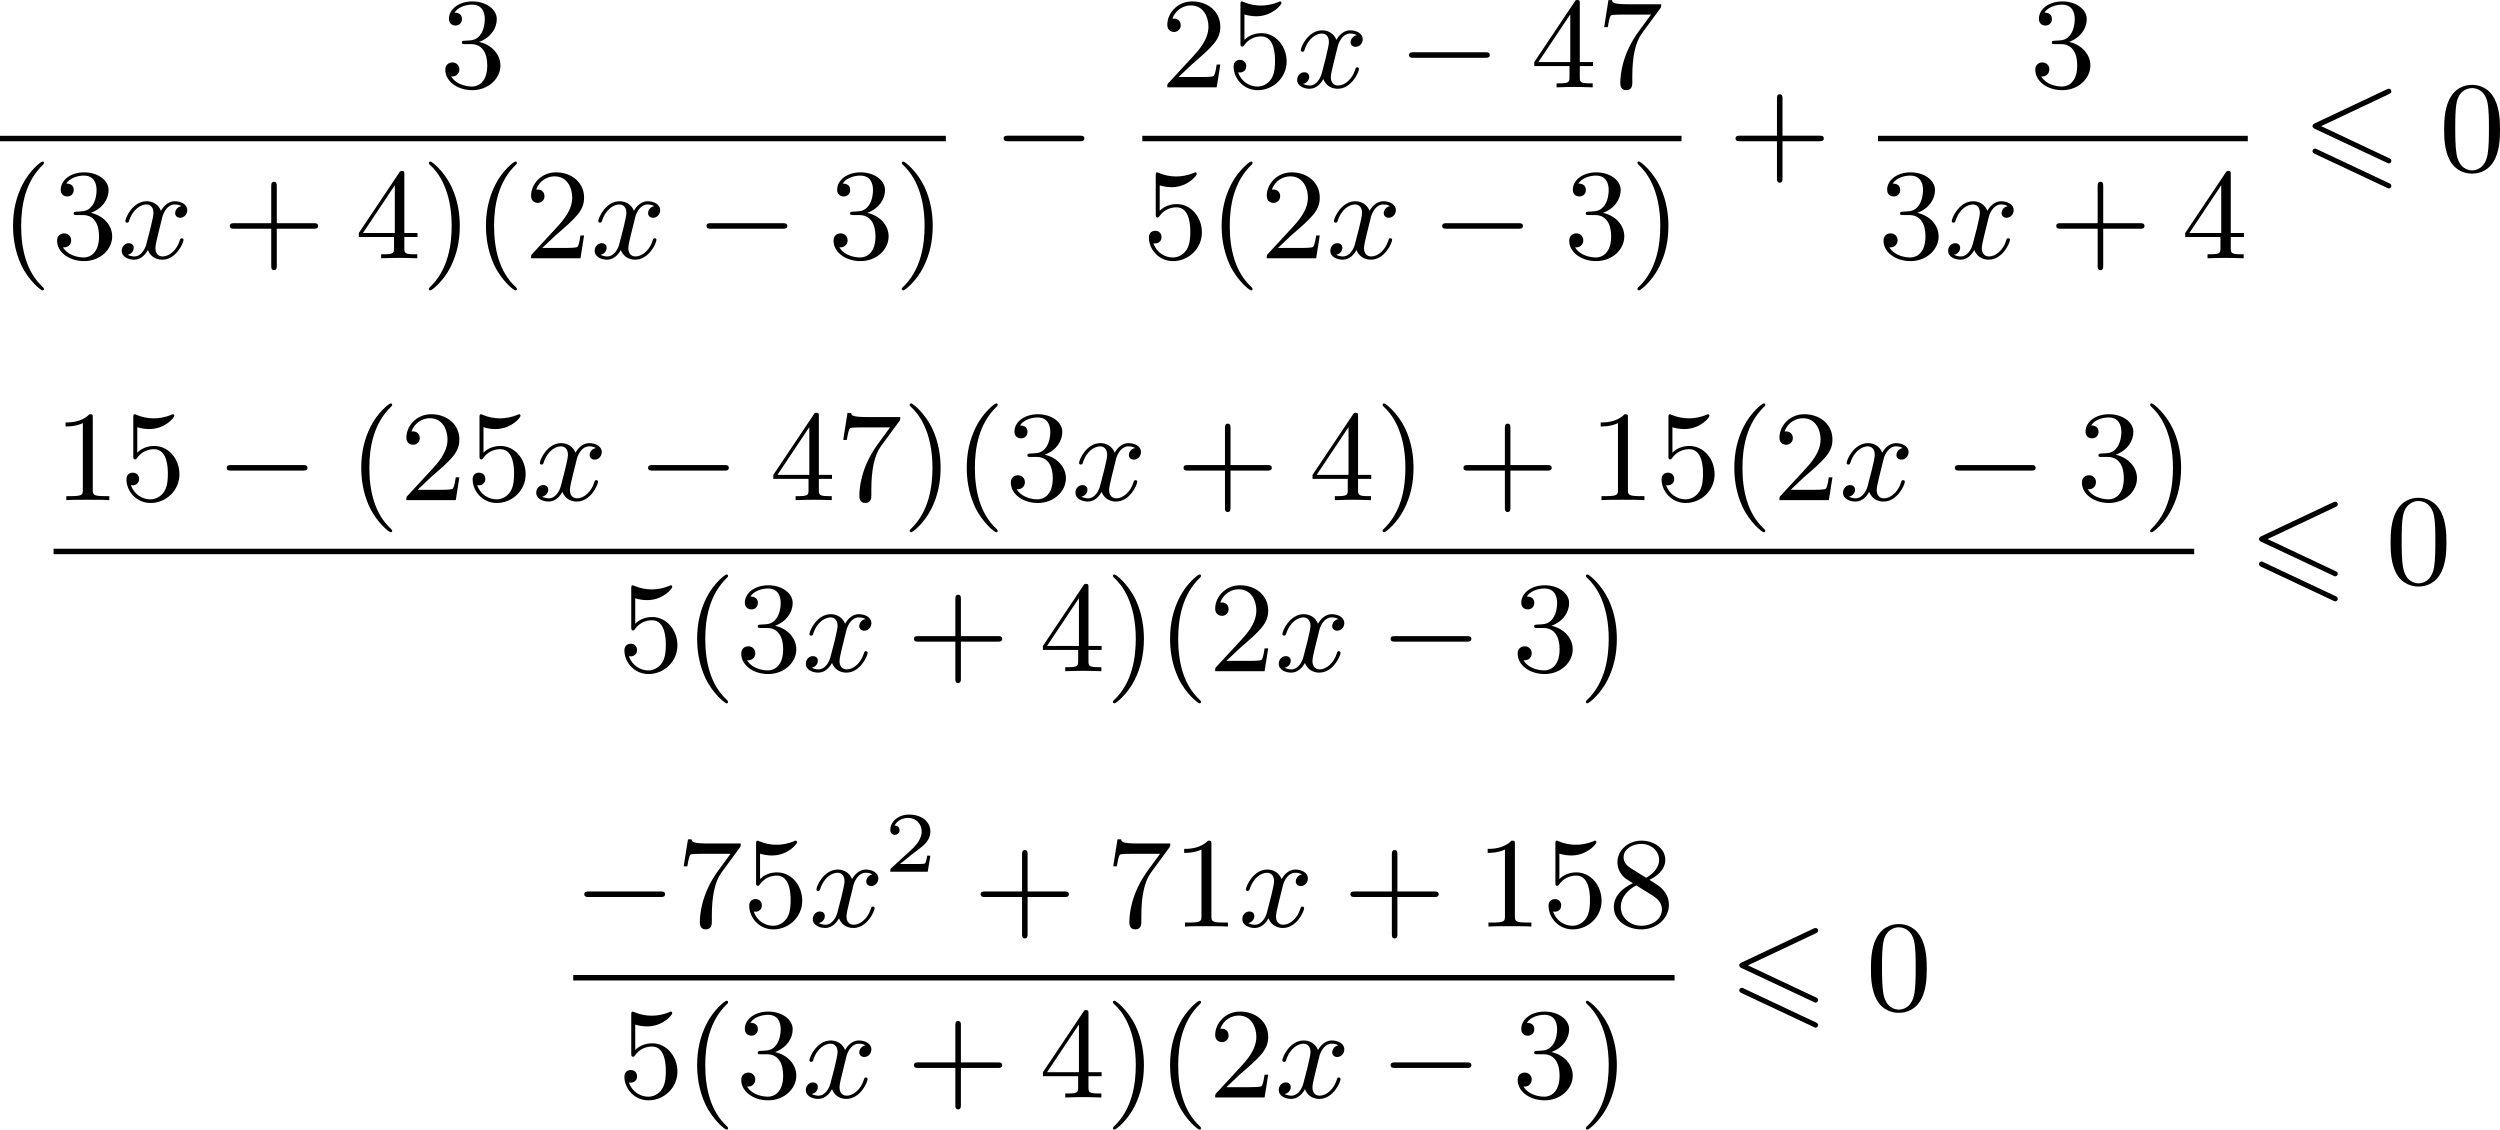 <?xml version='1.0' encoding='UTF-8'?>
<!-- This file was generated by dvisvgm 2.13.3 -->
<svg version='1.1' xmlns='http://www.w3.org/2000/svg' xmlns:xlink='http://www.w3.org/1999/xlink' width='347.514pt' height='157.022pt' viewBox='351.481 868.179 347.514 157.022'>
<defs>
<path id='g4-50' d='M3.216-1.118H2.995C2.983-1.034 2.923-.64 2.833-.574C2.792-.538 2.307-.538 2.224-.538H1.106L1.871-1.16C2.074-1.321 2.606-1.704 2.792-1.883C2.971-2.062 3.216-2.367 3.216-2.792C3.216-3.539 2.54-3.975 1.739-3.975C.968-3.975 .43-3.467 .43-2.905C.43-2.6 .687-2.564 .753-2.564C.903-2.564 1.076-2.672 1.076-2.887C1.076-3.019 .998-3.21 .735-3.21C.873-3.515 1.237-3.742 1.65-3.742C2.277-3.742 2.612-3.276 2.612-2.792C2.612-2.367 2.331-1.931 1.913-1.548L.496-.251C.436-.191 .43-.185 .43 0H3.031L3.216-1.118Z'/>
<path id='g0-54' d='M6.052-5.326C6.16-5.38 6.223-5.425 6.223-5.523S6.142-5.703 6.043-5.703C5.999-5.703 5.918-5.667 5.882-5.649L.924-3.309C.771-3.237 .744-3.174 .744-3.102S.78-2.968 .924-2.905L5.882-.574C5.999-.511 6.016-.511 6.043-.511C6.142-.511 6.223-.592 6.223-.69C6.223-.807 6.142-.843 6.043-.888L1.345-3.102L6.052-5.326ZM5.882 1.166C5.999 1.228 6.016 1.228 6.043 1.228C6.142 1.228 6.223 1.148 6.223 1.049C6.223 .933 6.142 .897 6.043 .852L1.094-1.479C.977-1.542 .959-1.542 .924-1.542C.816-1.542 .744-1.462 .744-1.363C.744-1.291 .78-1.228 .924-1.166L5.882 1.166Z'/>
<path id='g2-0' d='M6.052-2.053C6.214-2.053 6.384-2.053 6.384-2.251C6.384-2.439 6.205-2.439 6.052-2.439H1.103C.95-2.439 .771-2.439 .771-2.251C.771-2.053 .941-2.053 1.103-2.053H6.052Z'/>
<path id='g3-120' d='M4.411-3.622C4.08-3.56 3.981-3.273 3.981-3.138C3.981-2.968 4.107-2.815 4.331-2.815C4.582-2.815 4.824-3.031 4.824-3.344C4.824-3.757 4.376-3.963 3.954-3.963C3.416-3.963 3.102-3.488 2.995-3.3C2.824-3.739 2.43-3.963 2-3.963C1.04-3.963 .52-2.815 .52-2.582C.52-2.502 .583-2.475 .646-2.475C.726-2.475 .753-2.52 .771-2.573C1.049-3.461 1.641-3.739 1.982-3.739C2.242-3.739 2.475-3.569 2.475-3.147C2.475-2.824 2.089-1.39 1.973-.959C1.901-.681 1.632-.126 1.139-.126C.959-.126 .771-.188 .681-.242C.924-.287 1.103-.493 1.103-.726C1.103-.95 .933-1.049 .762-1.049C.502-1.049 .269-.825 .269-.52C.269-.081 .753 .099 1.13 .099C1.65 .099 1.955-.332 2.089-.574C2.313 .018 2.842 .099 3.084 .099C4.053 .099 4.564-1.067 4.564-1.282C4.564-1.327 4.537-1.39 4.447-1.39C4.349-1.39 4.34-1.354 4.295-1.219C4.098-.574 3.578-.126 3.111-.126C2.851-.126 2.609-.287 2.609-.717C2.609-.915 2.735-1.408 2.815-1.748C2.851-1.91 3.093-2.878 3.111-2.941C3.219-3.264 3.488-3.739 3.945-3.739C4.107-3.739 4.277-3.712 4.411-3.622Z'/>
<path id='g6-40' d='M3.058 2.134C3.058 2.089 3.031 2.062 2.977 2C1.82 .941 1.47-.672 1.47-2.242C1.47-3.631 1.739-5.317 3.004-6.519C3.04-6.554 3.058-6.581 3.058-6.626C3.058-6.689 3.013-6.725 2.95-6.725C2.842-6.725 2.035-6.079 1.551-5.102C1.121-4.241 .906-3.318 .906-2.251C.906-1.605 .986-.583 1.479 .475C2.008 1.578 2.842 2.233 2.95 2.233C3.013 2.233 3.058 2.197 3.058 2.134Z'/>
<path id='g6-41' d='M2.672-2.251C2.672-2.986 2.564-3.972 2.098-4.967C1.569-6.07 .735-6.725 .628-6.725C.538-6.725 .52-6.653 .52-6.626C.52-6.581 .538-6.554 .601-6.492C1.121-6.025 2.107-4.806 2.107-2.251C2.107-.968 1.874 .816 .574 2.026C.556 2.053 .52 2.089 .52 2.134C.52 2.161 .538 2.233 .628 2.233C.735 2.233 1.542 1.587 2.026 .61C2.457-.251 2.672-1.175 2.672-2.251Z'/>
<path id='g6-43' d='M6.33-2.053C6.456-2.053 6.644-2.053 6.644-2.242C6.644-2.439 6.474-2.439 6.33-2.439H3.775V-5.003C3.775-5.147 3.775-5.317 3.578-5.317C3.389-5.317 3.389-5.129 3.389-5.003V-2.439H.825C.699-2.439 .511-2.439 .511-2.251C.511-2.053 .681-2.053 .825-2.053H3.389V.511C3.389 .655 3.389 .825 3.587 .825C3.775 .825 3.775 .637 3.775 .511V-2.053H6.33Z'/>
<path id='g6-48' d='M4.241-2.869C4.241-3.47 4.214-4.241 3.9-4.914C3.506-5.756 2.824-5.972 2.304-5.972C1.766-5.972 1.085-5.756 .69-4.896C.403-4.277 .359-3.551 .359-2.869C.359-2.286 .377-1.417 .762-.708C1.184 .054 1.883 .197 2.295 .197C2.878 .197 3.542-.054 3.918-.879C4.187-1.479 4.241-2.152 4.241-2.869ZM2.304-.027C2.035-.027 1.39-.152 1.219-1.166C1.13-1.695 1.13-2.466 1.13-2.977C1.13-3.587 1.13-4.295 1.237-4.788C1.417-5.586 1.991-5.747 2.295-5.747C2.636-5.747 3.201-5.568 3.371-4.734C3.47-4.241 3.47-3.542 3.47-2.977C3.47-2.421 3.47-1.668 3.38-1.139C3.192-.117 2.529-.027 2.304-.027Z'/>
<path id='g6-49' d='M2.726-5.73C2.726-5.954 2.717-5.972 2.493-5.972C1.937-5.398 1.112-5.398 .834-5.398V-5.12C1.004-5.12 1.551-5.12 2.035-5.353V-.717C2.035-.386 2.008-.278 1.175-.278H.888V0C1.21-.027 2.008-.027 2.376-.027S3.551-.027 3.873 0V-.278H3.587C2.753-.278 2.726-.386 2.726-.717V-5.73Z'/>
<path id='g6-50' d='M4.142-1.587H3.891C3.873-1.47 3.802-.941 3.685-.798C3.631-.717 3.013-.717 2.833-.717H1.237L2.125-1.56C3.596-2.833 4.142-3.309 4.142-4.223C4.142-5.254 3.291-5.972 2.188-5.972C1.157-5.972 .457-5.156 .457-4.34C.457-3.891 .843-3.847 .924-3.847C1.121-3.847 1.39-3.99 1.39-4.313C1.39-4.582 1.201-4.779 .924-4.779C.879-4.779 .852-4.779 .816-4.77C1.031-5.407 1.605-5.694 2.089-5.694C3.004-5.694 3.318-4.842 3.318-4.223C3.318-3.309 2.627-2.564 2.197-2.098L.556-.323C.457-.224 .457-.206 .457 0H3.891L4.142-1.587Z'/>
<path id='g6-51' d='M2.735-3.156C3.569-3.47 3.963-4.125 3.963-4.743C3.963-5.434 3.201-5.972 2.268-5.972S.637-5.443 .637-4.761C.637-4.465 .834-4.295 1.094-4.295S1.542-4.483 1.542-4.743C1.542-5.057 1.327-5.192 1.022-5.192C1.255-5.568 1.802-5.747 2.242-5.747C2.986-5.747 3.129-5.156 3.129-4.734C3.129-4.465 3.075-4.035 2.851-3.694C2.573-3.291 2.26-3.273 2-3.255C1.775-3.237 1.757-3.237 1.686-3.237C1.605-3.228 1.533-3.219 1.533-3.12C1.533-3.004 1.605-3.004 1.757-3.004H2.179C2.959-3.004 3.3-2.376 3.3-1.524C3.3-.377 2.69-.054 2.233-.054C2.062-.054 1.193-.099 .789-.762C1.112-.717 1.363-.941 1.363-1.246C1.363-1.542 1.139-1.731 .879-1.731C.655-1.731 .386-1.596 .386-1.219C.386-.421 1.219 .197 2.26 .197C3.38 .197 4.214-.61 4.214-1.524C4.214-2.304 3.596-2.968 2.735-3.156Z'/>
<path id='g6-52' d='M.26-1.757V-1.479H2.708V-.708C2.708-.377 2.681-.278 2.008-.278H1.811V0C2.376-.027 3.004-.027 3.067-.027C3.111-.027 3.757-.027 4.322 0V-.278H4.125C3.452-.278 3.425-.377 3.425-.708V-1.479H4.34V-1.757H3.425V-5.828C3.425-6.007 3.425-6.07 3.255-6.07C3.147-6.07 3.138-6.061 3.058-5.936L.26-1.757ZM.547-1.757L2.762-5.075V-1.757H.547Z'/>
<path id='g6-53' d='M.933-3.093C.933-2.932 .933-2.833 1.058-2.833C1.13-2.833 1.157-2.869 1.21-2.95C1.479-3.327 1.91-3.542 2.376-3.542C3.335-3.542 3.335-2.161 3.335-1.838C3.335-1.56 3.335-1.004 3.084-.601C2.842-.224 2.466-.054 2.116-.054C1.587-.054 .986-.386 .771-1.049C.78-1.049 .834-1.031 .897-1.031C1.076-1.031 1.336-1.148 1.336-1.47C1.336-1.748 1.139-1.91 .897-1.91C.708-1.91 .457-1.802 .457-1.444C.457-.628 1.139 .197 2.134 .197C3.219 .197 4.142-.681 4.142-1.793C4.142-2.878 3.371-3.766 2.394-3.766C1.964-3.766 1.524-3.622 1.21-3.3V-5.066C1.479-4.985 1.757-4.94 2.035-4.94C3.138-4.94 3.784-5.738 3.784-5.855C3.784-5.936 3.73-5.972 3.685-5.972C3.667-5.972 3.649-5.972 3.569-5.927C3.147-5.756 2.735-5.685 2.358-5.685C1.973-5.685 1.569-5.756 1.157-5.927C1.067-5.972 1.049-5.972 1.04-5.972C.933-5.972 .933-5.882 .933-5.73V-3.093Z'/>
<path id='g6-55' d='M4.394-5.469C4.474-5.568 4.474-5.586 4.474-5.774H2.242C1.112-5.774 1.085-5.891 1.058-6.061H.807L.511-4.187H.762C.798-4.394 .87-4.896 .986-5.003C1.049-5.057 1.757-5.057 1.883-5.057H3.766L2.905-3.882C1.739-2.277 1.632-.816 1.632-.305C1.632-.206 1.632 .197 2.044 .197C2.466 .197 2.466-.197 2.466-.314V-.753C2.466-2.071 2.663-3.111 3.138-3.757L4.394-5.469Z'/>
<path id='g6-56' d='M1.542-4.071C1.273-4.241 1.067-4.483 1.067-4.815C1.067-5.398 1.695-5.747 2.286-5.747C2.977-5.747 3.533-5.263 3.533-4.636S2.995-3.596 2.636-3.389L1.542-4.071ZM2.86-3.246C3.309-3.461 3.963-3.909 3.963-4.636C3.963-5.478 3.12-5.972 2.313-5.972C1.372-5.972 .637-5.299 .637-4.474C.637-4.133 .762-3.811 .977-3.551C1.13-3.38 1.184-3.344 1.704-3.013C.915-2.636 .386-2.089 .386-1.354C.386-.403 1.327 .197 2.295 .197C3.335 .197 4.214-.538 4.214-1.506C4.214-2.376 3.551-2.806 3.327-2.95C3.228-3.022 2.968-3.183 2.86-3.246ZM1.946-2.86L3.075-2.161C3.282-2.026 3.73-1.739 3.73-1.193C3.73-.484 3.013-.054 2.304-.054C1.524-.054 .87-.61 .87-1.354C.87-2 1.318-2.537 1.946-2.86Z'/>
</defs>
<g id='page4' transform='matrix(2 0 0 2 0 0)'>
<use x='206.306' y='440.16' xlink:href='#g6-51'/>
<rect x='175.741' y='443.528' height='.379' width='65.739'/>
<use x='175.741' y='452.04' xlink:href='#g6-40'/>
<use x='179.324' y='452.04' xlink:href='#g6-51'/>
<use x='183.932' y='452.04' xlink:href='#g3-120'/>
<use x='191.203' y='452.04' xlink:href='#g6-43'/>
<use x='200.419' y='452.04' xlink:href='#g6-52'/>
<use x='205.026' y='452.04' xlink:href='#g6-41'/>
<use x='208.61' y='452.04' xlink:href='#g6-40'/>
<use x='212.194' y='452.04' xlink:href='#g6-50'/>
<use x='216.802' y='452.04' xlink:href='#g3-120'/>
<use x='224.073' y='452.04' xlink:href='#g2-0'/>
<use x='233.288' y='452.04' xlink:href='#g6-51'/>
<use x='237.896' y='452.04' xlink:href='#g6-41'/>
<use x='244.723' y='445.959' xlink:href='#g2-0'/>
<use x='256.414' y='440.16' xlink:href='#g6-50'/>
<use x='261.022' y='440.16' xlink:href='#g6-53'/>
<use x='265.629' y='440.16' xlink:href='#g3-120'/>
<use x='272.901' y='440.16' xlink:href='#g2-0'/>
<use x='282.116' y='440.16' xlink:href='#g6-52'/>
<use x='286.724' y='440.16' xlink:href='#g6-55'/>
<rect x='255.134' y='443.528' height='.379' width='37.477'/>
<use x='255.134' y='452.04' xlink:href='#g6-53'/>
<use x='259.742' y='452.04' xlink:href='#g6-40'/>
<use x='263.326' y='452.04' xlink:href='#g6-50'/>
<use x='267.933' y='452.04' xlink:href='#g3-120'/>
<use x='275.205' y='452.04' xlink:href='#g2-0'/>
<use x='284.42' y='452.04' xlink:href='#g6-51'/>
<use x='289.028' y='452.04' xlink:href='#g6-41'/>
<use x='295.855' y='445.959' xlink:href='#g6-43'/>
<use x='316.813' y='440.16' xlink:href='#g6-51'/>
<rect x='306.266' y='443.528' height='.379' width='25.702'/>
<use x='306.266' y='452.04' xlink:href='#g6-51'/>
<use x='310.873' y='452.04' xlink:href='#g3-120'/>
<use x='318.145' y='452.04' xlink:href='#g6-43'/>
<use x='327.36' y='452.04' xlink:href='#g6-52'/>
<use x='335.723' y='445.959' xlink:href='#g0-54'/>
<use x='345.257' y='445.959' xlink:href='#g6-48'/>
<use x='179.463' y='468.851' xlink:href='#g6-49'/>
<use x='184.071' y='468.851' xlink:href='#g6-53'/>
<use x='190.727' y='468.851' xlink:href='#g2-0'/>
<use x='199.942' y='468.851' xlink:href='#g6-40'/>
<use x='203.526' y='468.851' xlink:href='#g6-50'/>
<use x='208.134' y='468.851' xlink:href='#g6-53'/>
<use x='212.741' y='468.851' xlink:href='#g3-120'/>
<use x='220.013' y='468.851' xlink:href='#g2-0'/>
<use x='229.228' y='468.851' xlink:href='#g6-52'/>
<use x='233.836' y='468.851' xlink:href='#g6-55'/>
<use x='238.443' y='468.851' xlink:href='#g6-41'/>
<use x='242.027' y='468.851' xlink:href='#g6-40'/>
<use x='245.611' y='468.851' xlink:href='#g6-51'/>
<use x='250.218' y='468.851' xlink:href='#g3-120'/>
<use x='257.49' y='468.851' xlink:href='#g6-43'/>
<use x='266.705' y='468.851' xlink:href='#g6-52'/>
<use x='271.313' y='468.851' xlink:href='#g6-41'/>
<use x='276.944' y='468.851' xlink:href='#g6-43'/>
<use x='286.16' y='468.851' xlink:href='#g6-49'/>
<use x='290.768' y='468.851' xlink:href='#g6-53'/>
<use x='295.375' y='468.851' xlink:href='#g6-40'/>
<use x='298.959' y='468.851' xlink:href='#g6-50'/>
<use x='303.567' y='468.851' xlink:href='#g3-120'/>
<use x='310.838' y='468.851' xlink:href='#g2-0'/>
<use x='320.053' y='468.851' xlink:href='#g6-51'/>
<use x='324.661' y='468.851' xlink:href='#g6-41'/>
<rect x='179.463' y='472.228' height='.379' width='148.781'/>
<use x='218.681' y='480.74' xlink:href='#g6-53'/>
<use x='223.288' y='480.74' xlink:href='#g6-40'/>
<use x='226.872' y='480.74' xlink:href='#g6-51'/>
<use x='231.48' y='480.74' xlink:href='#g3-120'/>
<use x='238.751' y='480.74' xlink:href='#g6-43'/>
<use x='247.967' y='480.74' xlink:href='#g6-52'/>
<use x='252.574' y='480.74' xlink:href='#g6-41'/>
<use x='256.158' y='480.74' xlink:href='#g6-40'/>
<use x='259.742' y='480.74' xlink:href='#g6-50'/>
<use x='264.349' y='480.74' xlink:href='#g3-120'/>
<use x='271.621' y='480.74' xlink:href='#g2-0'/>
<use x='280.836' y='480.74' xlink:href='#g6-51'/>
<use x='285.444' y='480.74' xlink:href='#g6-41'/>
<use x='332' y='474.659' xlink:href='#g0-54'/>
<use x='341.534' y='474.659' xlink:href='#g6-48'/>
<use x='215.581' y='498.488' xlink:href='#g2-0'/>
<use x='222.749' y='498.488' xlink:href='#g6-55'/>
<use x='227.356' y='498.488' xlink:href='#g6-53'/>
<use x='231.964' y='498.488' xlink:href='#g3-120'/>
<use x='237.188' y='494.679' xlink:href='#g4-50'/>
<use x='243.387' y='498.488' xlink:href='#g6-43'/>
<use x='252.602' y='498.488' xlink:href='#g6-55'/>
<use x='257.21' y='498.488' xlink:href='#g6-49'/>
<use x='261.817' y='498.488' xlink:href='#g3-120'/>
<use x='269.089' y='498.488' xlink:href='#g6-43'/>
<use x='278.304' y='498.488' xlink:href='#g6-49'/>
<use x='282.912' y='498.488' xlink:href='#g6-53'/>
<use x='287.519' y='498.488' xlink:href='#g6-56'/>
<rect x='215.581' y='501.856' height='.379' width='76.546'/>
<use x='218.681' y='510.368' xlink:href='#g6-53'/>
<use x='223.288' y='510.368' xlink:href='#g6-40'/>
<use x='226.872' y='510.368' xlink:href='#g6-51'/>
<use x='231.48' y='510.368' xlink:href='#g3-120'/>
<use x='238.751' y='510.368' xlink:href='#g6-43'/>
<use x='247.967' y='510.368' xlink:href='#g6-52'/>
<use x='252.574' y='510.368' xlink:href='#g6-41'/>
<use x='256.158' y='510.368' xlink:href='#g6-40'/>
<use x='259.742' y='510.368' xlink:href='#g6-50'/>
<use x='264.349' y='510.368' xlink:href='#g3-120'/>
<use x='271.621' y='510.368' xlink:href='#g2-0'/>
<use x='280.836' y='510.368' xlink:href='#g6-51'/>
<use x='285.444' y='510.368' xlink:href='#g6-41'/>
<use x='295.882' y='504.287' xlink:href='#g0-54'/>
<use x='305.416' y='504.287' xlink:href='#g6-48'/>
</g>
</svg>